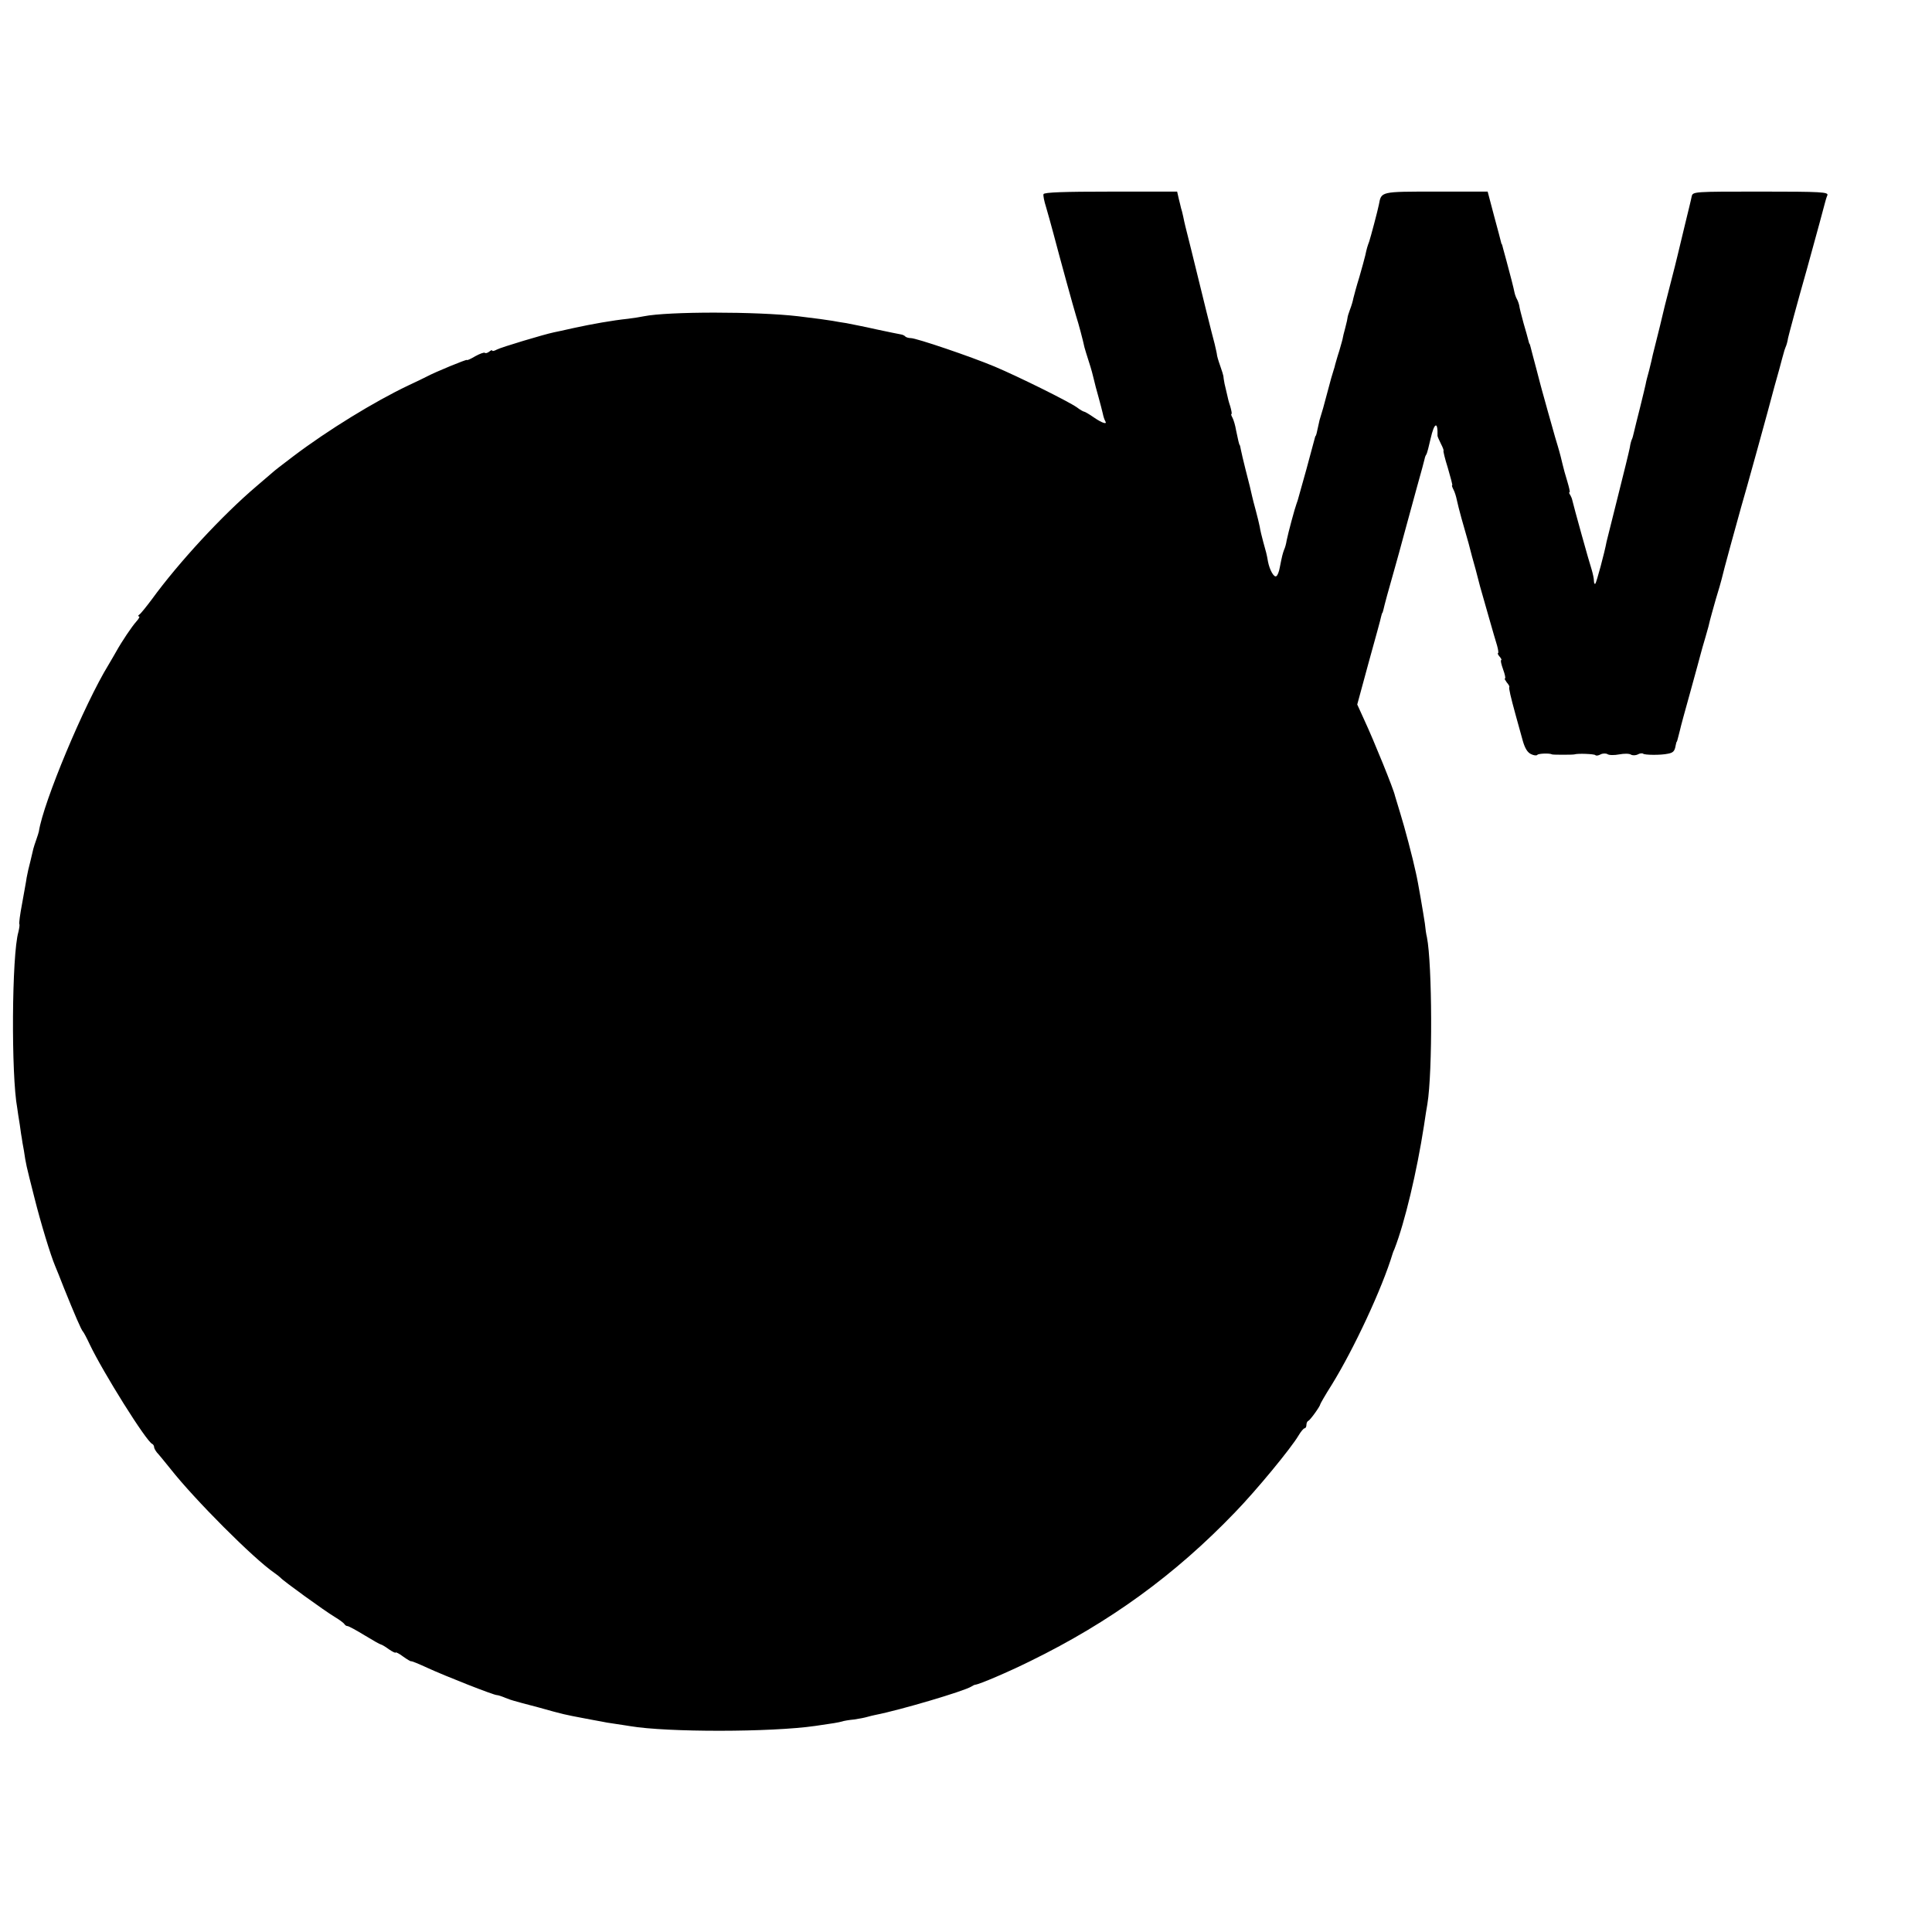 <?xml version="1.0" standalone="no"?>
<!DOCTYPE svg PUBLIC "-//W3C//DTD SVG 20010904//EN"
 "http://www.w3.org/TR/2001/REC-SVG-20010904/DTD/svg10.dtd">
<svg version="1.0" xmlns="http://www.w3.org/2000/svg"
 width="840pt" height="840pt" viewBox="0 0 840 840"
 preserveAspectRatio="xMidYMid meet">
<g transform="translate(0,840) scale(0.1,-0.1)"
fill="#000000" stroke="none">
<path d="M4537 7556 c-2 -6 3 -31 11 -56 7 -25 22 -76 32 -115 30 -114 89
-328 99 -360 10 -30 30 -106 36 -135 2 -8 11 -37 20 -65 9 -27 18 -61 21 -75
3 -14 12 -48 20 -76 8 -28 16 -61 19 -73 2 -11 7 -26 10 -31 11 -17 -11 -11
-49 15 -20 14 -39 25 -42 25 -3 0 -18 8 -32 19 -39 27 -253 133 -357 177 -105
44 -341 124 -365 124 -9 0 -20 3 -24 7 -3 4 -12 8 -19 9 -7 1 -55 11 -107 22
-52 12 -111 23 -130 27 -19 3 -46 7 -60 10 -25 4 -66 10 -150 20 -181 21 -565
21 -670 0 -14 -3 -45 -8 -70 -11 -67 -7 -157 -23 -235 -40 -38 -9 -78 -17 -87
-19 -43 -9 -230 -65 -248 -75 -11 -6 -20 -8 -20 -4 0 3 -6 1 -13 -5 -8 -6 -16
-8 -19 -5 -3 3 -22 -4 -42 -15 -20 -12 -36 -19 -36 -16 0 4 -137 -52 -176 -73
-10 -5 -46 -23 -79 -38 -147 -70 -348 -193 -500 -308 -44 -33 -85 -65 -91 -71
-6 -5 -37 -32 -70 -60 -147 -125 -336 -329 -454 -491 -24 -32 -48 -62 -54 -66
-6 -4 -7 -8 -2 -8 5 0 0 -10 -11 -22 -19 -21 -63 -86 -89 -133 -6 -11 -21 -36
-32 -55 -106 -173 -284 -599 -303 -725 -1 -5 -6 -21 -11 -35 -5 -14 -11 -32
-13 -40 -2 -8 -8 -33 -13 -55 -6 -22 -13 -53 -16 -70 -2 -16 -12 -68 -20 -114
-9 -47 -14 -86 -12 -89 2 -2 0 -17 -4 -34 -29 -99 -32 -622 -5 -766 1 -9 6
-42 11 -72 4 -30 8 -57 9 -60 0 -3 4 -27 9 -53 9 -60 8 -56 45 -202 28 -112
71 -253 91 -300 5 -11 22 -54 38 -95 46 -114 76 -184 83 -190 3 -3 16 -27 29
-55 57 -120 247 -424 272 -433 4 -2 8 -8 8 -14 0 -5 6 -15 12 -23 7 -7 33 -39
58 -70 107 -136 363 -392 452 -453 13 -9 25 -19 28 -22 9 -12 193 -145 235
-170 22 -13 41 -28 43 -32 2 -4 8 -8 13 -8 5 0 38 -18 74 -40 36 -22 68 -40
71 -40 3 0 19 -9 35 -21 16 -11 29 -17 29 -14 0 3 15 -4 32 -17 18 -13 34 -22
35 -21 2 2 33 -11 70 -28 78 -36 289 -119 303 -119 5 0 21 -5 37 -12 15 -6 33
-12 38 -13 6 -2 54 -15 108 -29 106 -30 118 -32 192 -46 28 -5 61 -12 75 -14
13 -3 42 -8 65 -11 22 -3 51 -8 65 -10 159 -27 612 -27 805 1 78 11 100 15
115 19 8 3 32 7 54 9 21 3 46 8 56 11 10 3 27 7 37 9 107 21 384 103 416 123
6 4 14 8 17 8 19 2 143 55 240 103 345 169 628 374 890 647 93 96 243 278 276
334 10 17 22 31 26 31 4 0 8 6 8 14 0 8 3 16 8 18 8 3 52 64 52 72 0 2 22 41
50 85 97 157 220 421 265 571 1 3 4 12 8 20 45 116 97 335 128 535 6 39 12 81
15 95 23 140 21 608 -2 725 -3 11 -7 38 -9 60 -6 40 -30 183 -39 220 -14 66
-49 198 -68 259 -12 39 -22 73 -23 76 -4 24 -92 241 -134 331 l-30 66 50 184
c28 101 53 191 54 199 2 8 4 15 5 15 1 0 3 7 5 15 3 15 23 89 50 183 8 28 26
93 39 142 14 50 39 142 56 205 18 63 33 120 34 125 1 6 4 15 8 20 3 6 11 36
18 68 16 71 32 77 30 12 0 -3 7 -19 15 -35 9 -17 13 -30 11 -30 -2 0 6 -34 19
-75 12 -41 21 -75 19 -75 -3 0 0 -8 5 -18 6 -11 12 -31 15 -46 3 -15 12 -50
20 -79 8 -29 22 -78 31 -109 8 -32 22 -84 31 -115 8 -32 17 -65 19 -73 9 -31
64 -226 74 -257 5 -18 7 -33 4 -33 -3 0 0 -7 7 -15 7 -8 10 -15 7 -15 -4 0 0
-18 8 -40 8 -22 12 -40 8 -40 -3 0 1 -7 8 -17 8 -9 13 -18 11 -20 -3 -4 6 -43
28 -123 10 -36 24 -86 31 -112 9 -31 20 -50 36 -57 12 -6 24 -7 27 -3 4 6 54
8 64 2 3 -2 90 -2 97 0 15 5 86 2 91 -3 4 -4 14 -2 23 3 10 5 23 5 30 1 7 -5
30 -5 51 -1 21 4 44 4 51 -1 7 -4 20 -4 30 1 9 5 19 6 23 3 6 -6 76 -7 108 0
22 4 29 11 33 34 2 10 4 18 5 18 1 0 3 7 5 15 2 8 6 24 9 35 2 11 23 88 46
170 23 83 43 157 45 165 2 8 11 40 20 70 9 30 18 64 20 75 3 11 14 52 25 90
12 39 23 77 25 86 4 21 74 276 85 314 16 53 122 436 145 525 2 8 12 42 21 75
9 33 17 65 19 70 1 6 5 17 8 25 4 8 9 26 11 40 3 14 39 149 82 300 42 151 77
282 79 290 2 8 6 22 10 31 5 14 -24 16 -290 16 -292 0 -295 0 -300 -21 -2 -12
-16 -68 -30 -126 -14 -58 -28 -116 -31 -129 -3 -13 -18 -74 -34 -135 -16 -61
-31 -122 -34 -136 -3 -14 -12 -50 -20 -82 -8 -31 -17 -67 -20 -80 -2 -12 -10
-43 -16 -68 -7 -25 -14 -52 -15 -60 -2 -8 -12 -53 -24 -100 -12 -47 -24 -96
-27 -109 -3 -14 -7 -28 -9 -31 -2 -4 -7 -20 -9 -36 -3 -16 -26 -110 -51 -209
-25 -99 -47 -189 -50 -200 -9 -49 -44 -178 -49 -183 -3 -3 -6 3 -6 13 0 10 -5
32 -10 49 -10 29 -79 278 -84 301 -1 6 -5 16 -9 23 -5 6 -6 12 -3 12 3 0 -2
21 -10 48 -8 26 -17 58 -20 72 -3 14 -12 50 -21 80 -9 30 -18 60 -19 65 -2 6
-12 44 -24 85 -11 41 -23 82 -25 90 -2 8 -14 51 -25 95 -12 44 -23 87 -25 95
-2 8 -4 15 -5 15 -1 0 -3 7 -5 15 -2 8 -11 42 -21 75 -9 33 -18 68 -19 78 -2
9 -7 22 -10 27 -3 5 -8 18 -10 27 -4 21 -20 83 -35 138 -6 22 -13 47 -15 55
-2 8 -4 16 -5 18 -2 1 -3 5 -4 10 -1 4 -14 55 -30 113 l-28 106 -225 0 c-243
0 -237 1 -248 -57 -5 -26 -36 -142 -42 -160 -8 -21 -11 -32 -17 -60 -3 -14
-15 -56 -26 -95 -12 -38 -23 -80 -26 -92 -2 -12 -9 -35 -15 -50 -6 -16 -10
-30 -10 -33 0 -3 -4 -23 -10 -45 -6 -22 -11 -42 -11 -45 0 -3 -7 -27 -15 -55
-9 -27 -16 -54 -18 -60 -1 -5 -4 -17 -7 -25 -3 -8 -16 -53 -28 -100 -12 -47
-25 -92 -28 -100 -3 -8 -7 -24 -9 -35 -8 -38 -11 -50 -13 -50 -1 0 -3 -7 -5
-15 -2 -8 -18 -67 -35 -130 -18 -63 -33 -119 -35 -125 -1 -5 -5 -17 -8 -25 -7
-18 -36 -125 -43 -160 -2 -14 -7 -32 -11 -40 -6 -16 -9 -27 -19 -78 -3 -18
-10 -35 -15 -37 -10 -7 -29 27 -36 63 -6 35 -8 40 -21 87 -6 22 -13 51 -15 65
-3 14 -10 45 -17 70 -7 25 -14 53 -16 62 -6 28 -11 48 -29 118 -9 36 -18 74
-20 85 -2 11 -4 20 -5 20 -2 0 -8 25 -16 65 -3 19 -10 43 -15 53 -5 9 -8 17
-5 17 3 0 0 15 -5 33 -6 17 -12 41 -14 52 -3 11 -7 32 -11 47 -3 15 -5 30 -5
33 0 2 -6 23 -14 45 -8 22 -14 44 -14 48 0 4 -5 25 -10 47 -10 36 -52 205
-102 410 -11 44 -22 89 -25 100 -3 11 -7 31 -10 45 -3 14 -7 30 -9 35 -1 6 -6
24 -10 41 l-7 31 -288 0 c-204 0 -290 -3 -293 -11z"/>
</g>
</svg>

